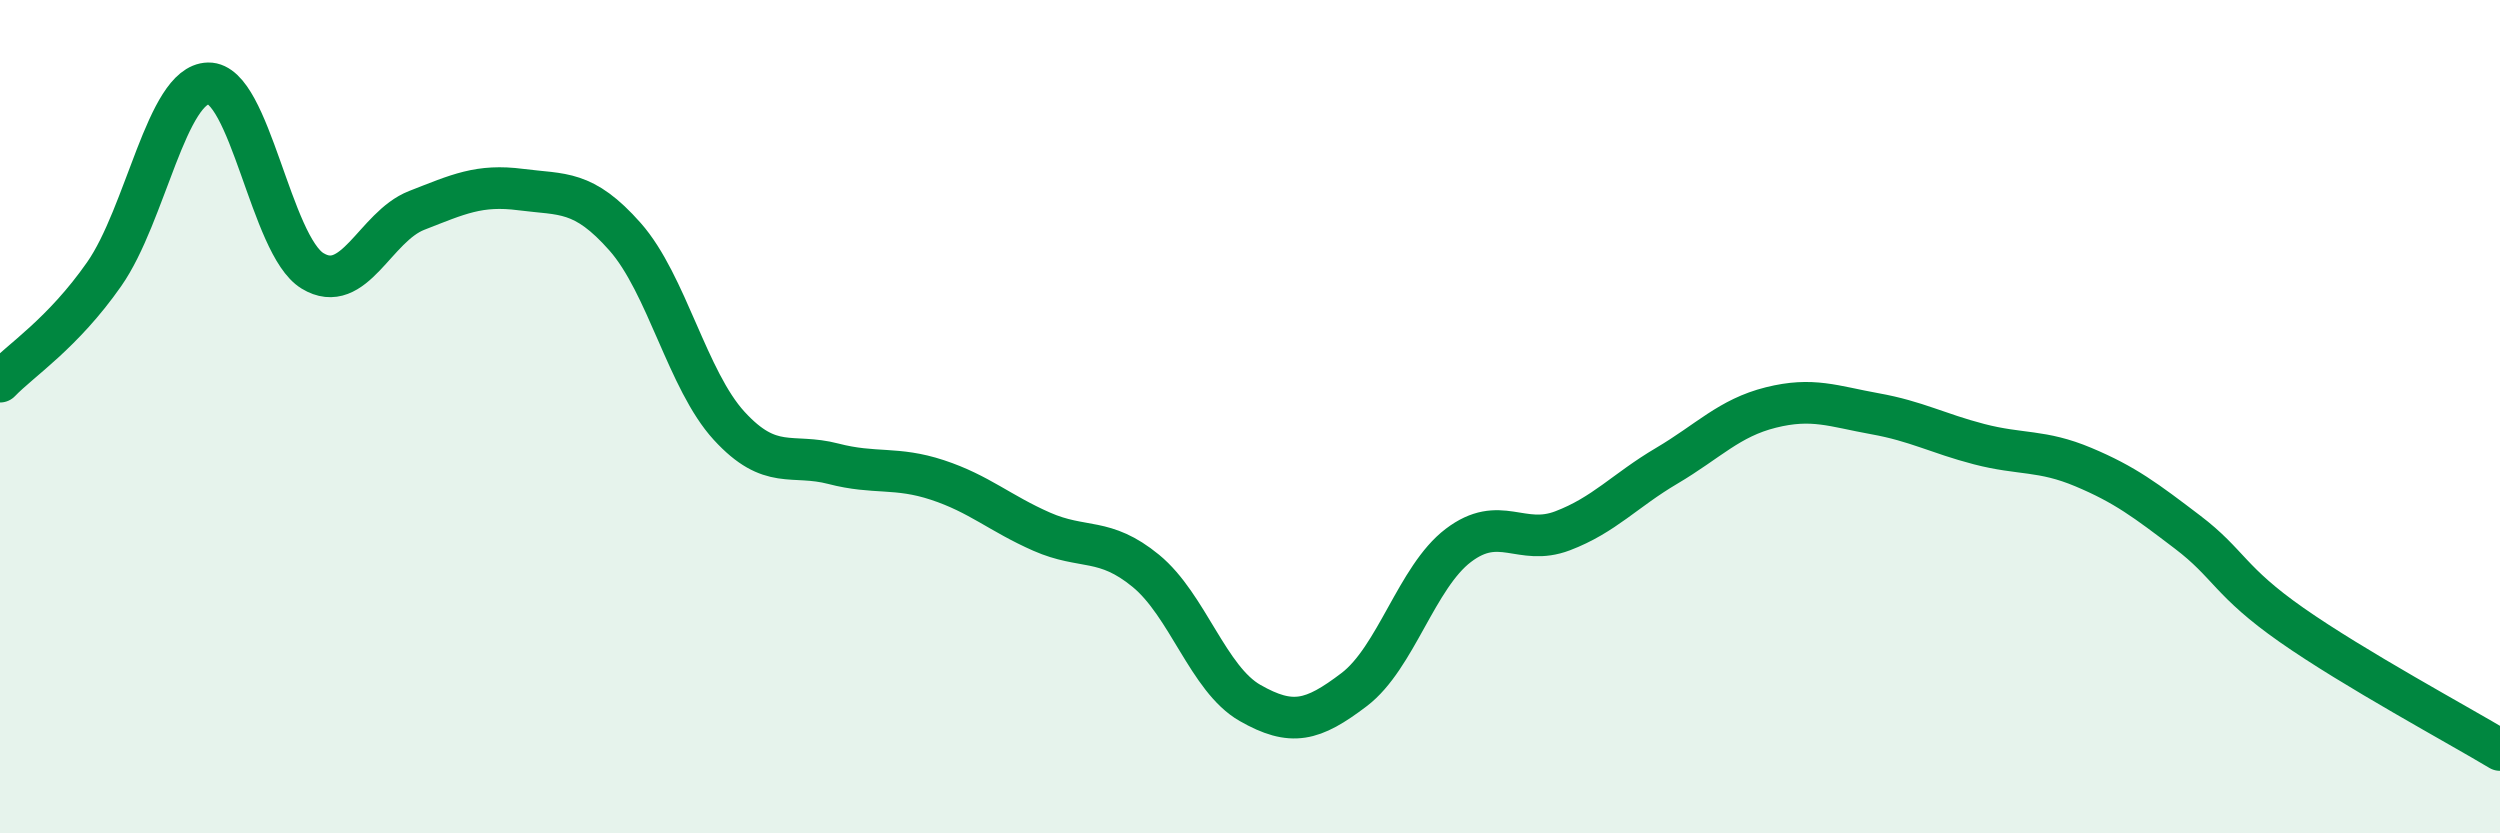 
    <svg width="60" height="20" viewBox="0 0 60 20" xmlns="http://www.w3.org/2000/svg">
      <path
        d="M 0,9.16 C 0.5,8.64 1.5,8.01 2.5,6.58 C 3.5,5.15 4,2.02 5,2 C 6,1.98 6.5,5.89 7.5,6.5 C 8.5,7.11 9,5.44 10,5.05 C 11,4.66 11.5,4.42 12.5,4.55 C 13.5,4.68 14,4.55 15,5.68 C 16,6.81 16.5,9.13 17.5,10.22 C 18.5,11.31 19,10.87 20,11.13 C 21,11.39 21.5,11.19 22.5,11.52 C 23.5,11.85 24,12.32 25,12.76 C 26,13.2 26.5,12.88 27.5,13.7 C 28.5,14.52 29,16.3 30,16.87 C 31,17.44 31.5,17.31 32.5,16.55 C 33.5,15.79 34,13.85 35,13.09 C 36,12.33 36.5,13.12 37.5,12.74 C 38.5,12.36 39,11.77 40,11.18 C 41,10.59 41.5,10.03 42.5,9.78 C 43.5,9.53 44,9.75 45,9.93 C 46,10.11 46.5,10.4 47.5,10.66 C 48.5,10.92 49,10.79 50,11.21 C 51,11.63 51.5,12.01 52.5,12.77 C 53.5,13.53 53.5,13.95 55,15 C 56.5,16.05 59,17.4 60,18L60 20L0 20Z"
        fill="#008740"
        opacity="0.1"
        stroke-linecap="round"
        stroke-linejoin="round"
      />
      <path
        d="M 0,9.16 C 0.5,8.64 1.5,8.01 2.5,6.58 C 3.5,5.15 4,2.02 5,2 C 6,1.98 6.5,5.89 7.5,6.5 C 8.5,7.11 9,5.44 10,5.05 C 11,4.66 11.5,4.42 12.5,4.55 C 13.5,4.68 14,4.55 15,5.68 C 16,6.81 16.5,9.13 17.5,10.22 C 18.5,11.31 19,10.87 20,11.13 C 21,11.39 21.5,11.19 22.5,11.52 C 23.5,11.85 24,12.32 25,12.76 C 26,13.2 26.5,12.88 27.5,13.7 C 28.5,14.52 29,16.3 30,16.87 C 31,17.44 31.5,17.31 32.5,16.55 C 33.5,15.79 34,13.85 35,13.09 C 36,12.33 36.5,13.12 37.5,12.74 C 38.5,12.36 39,11.77 40,11.18 C 41,10.59 41.5,10.03 42.5,9.78 C 43.5,9.53 44,9.75 45,9.93 C 46,10.11 46.5,10.4 47.5,10.66 C 48.5,10.92 49,10.79 50,11.21 C 51,11.63 51.5,12.01 52.5,12.77 C 53.5,13.53 53.5,13.95 55,15 C 56.5,16.05 59,17.4 60,18"
        stroke="#008740"
        stroke-width="1"
        fill="none"
        stroke-linecap="round"
        stroke-linejoin="round"
      />
    </svg>
  
